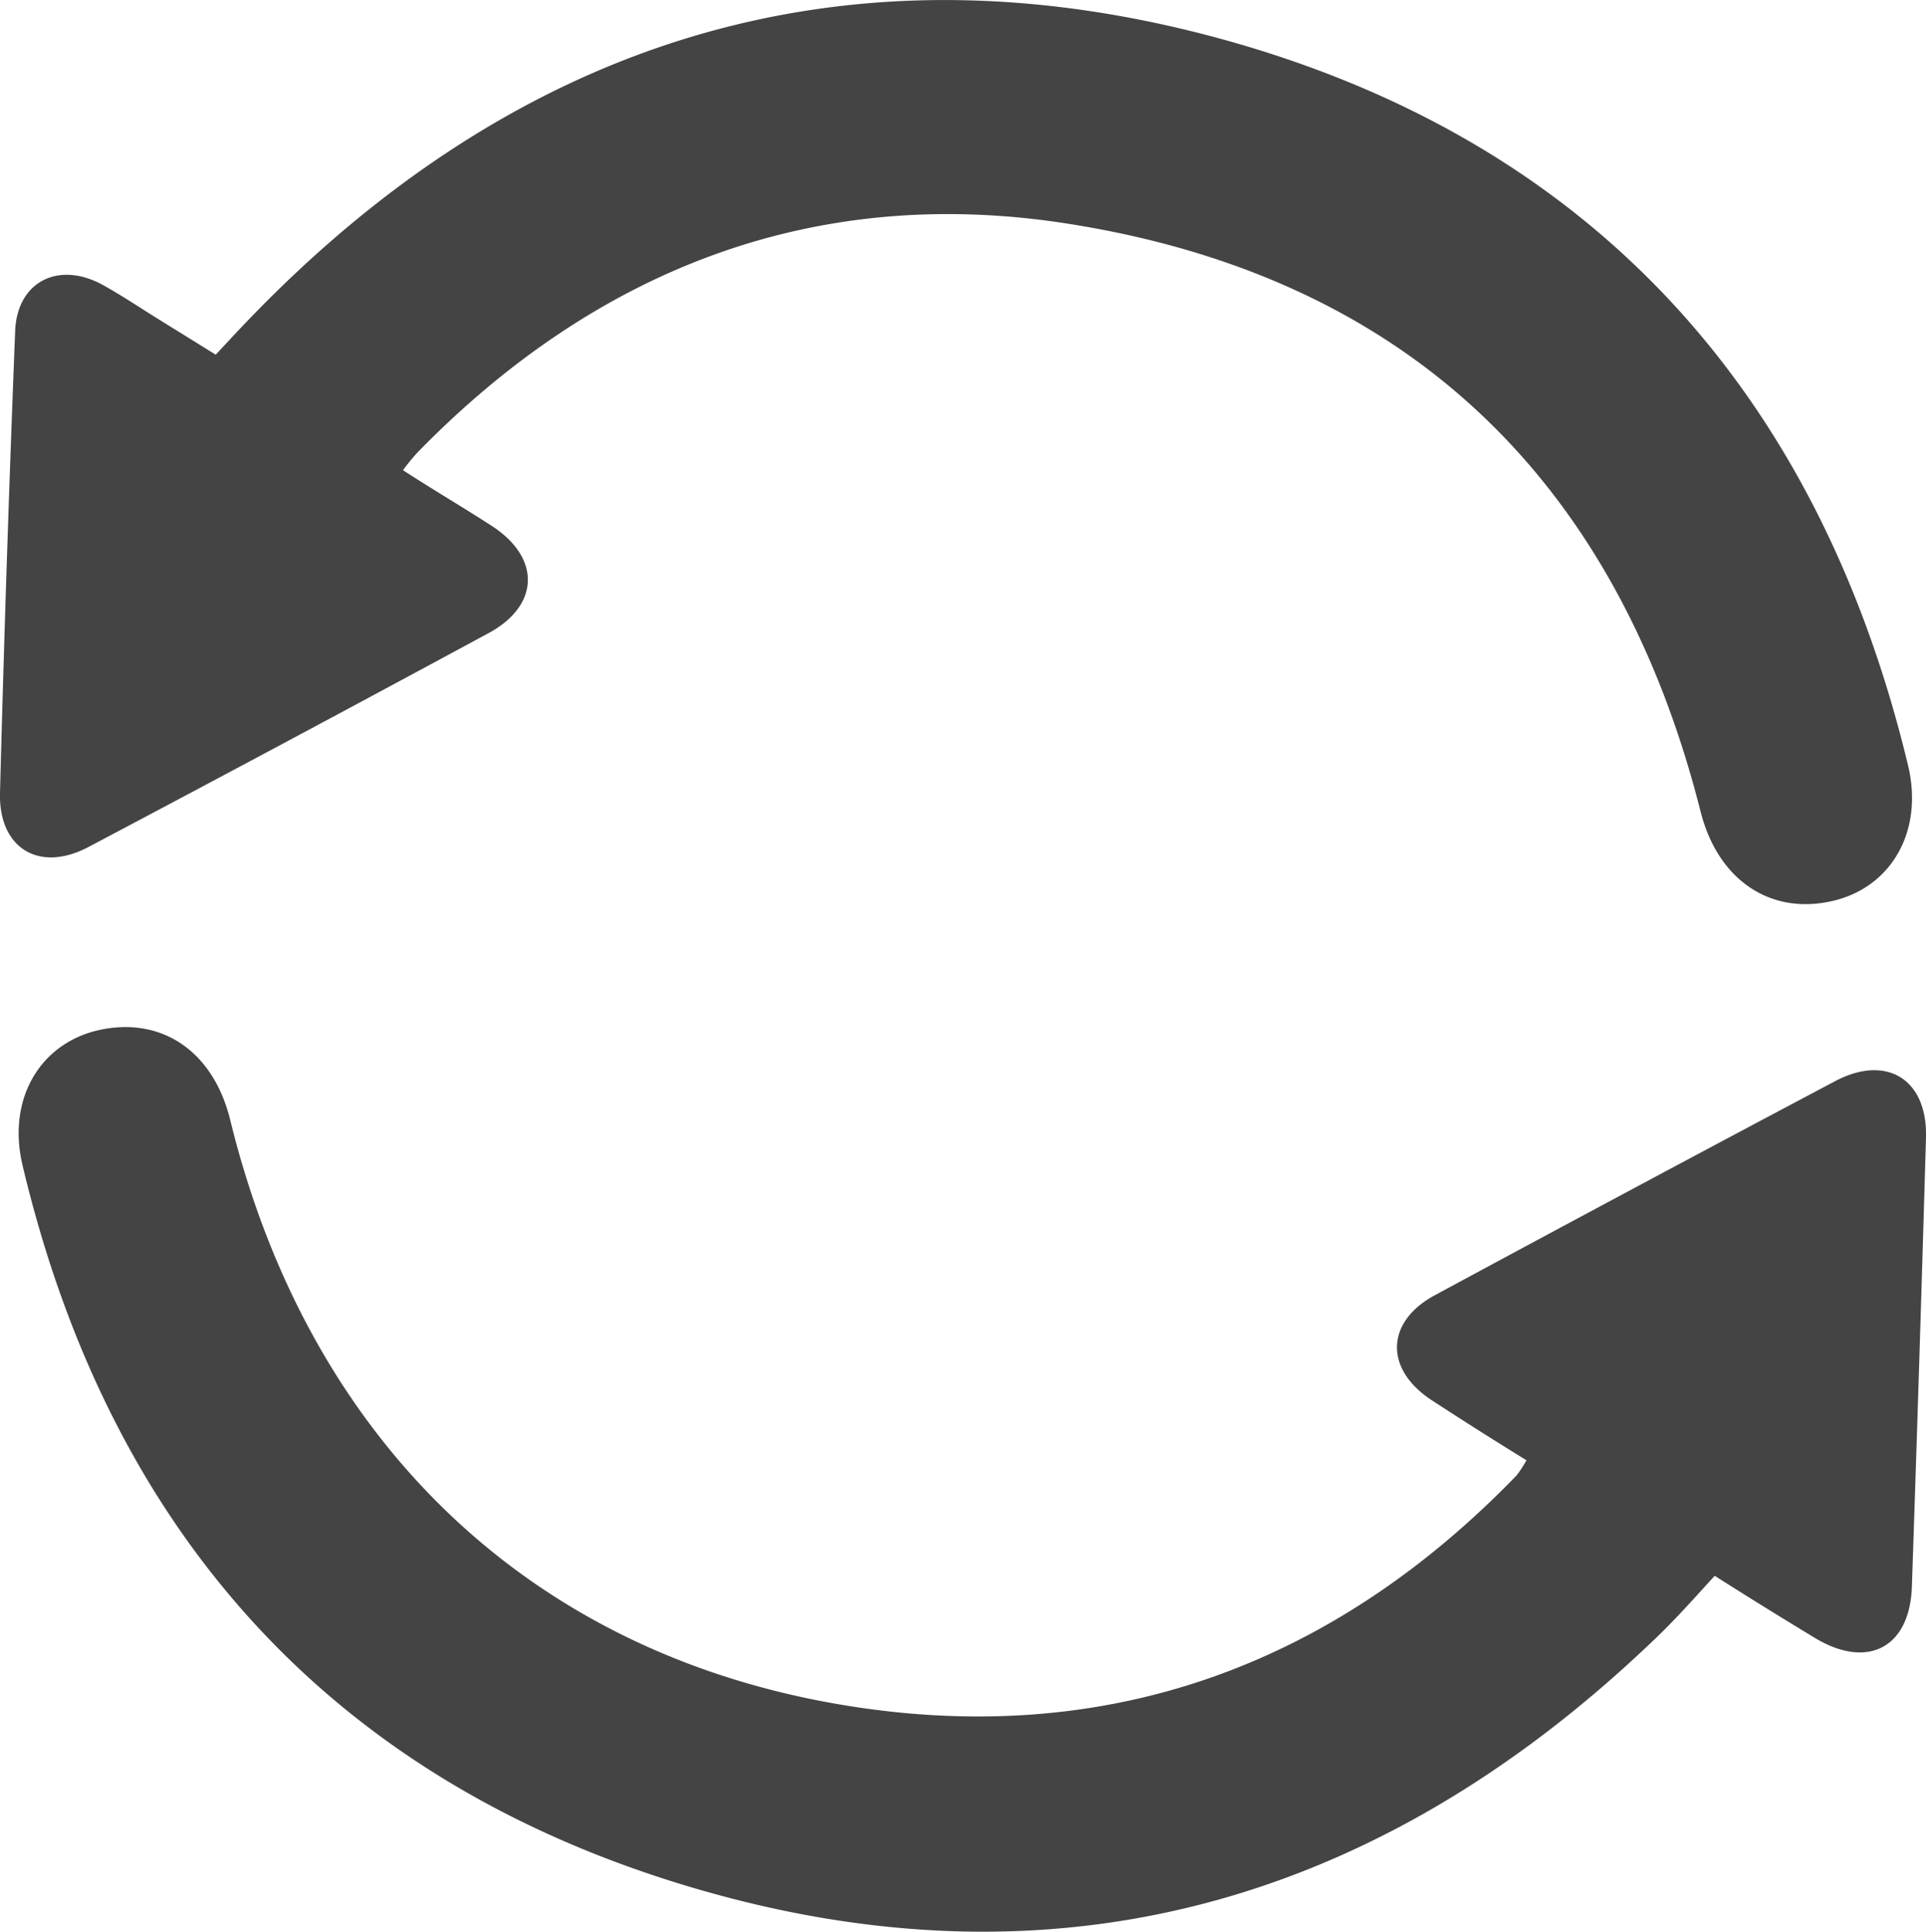 <?xml version="1.0" encoding="UTF-8"?> <svg xmlns="http://www.w3.org/2000/svg" id="Calque_1" data-name="Calque 1" viewBox="0 0 95.35 95.65"><defs><style>.cls-1{fill:#454444;}</style></defs><path class="cls-1" d="M137.25,107.1c-1.62-1-3.2-2-4.73-3-2.31-1.54-2.23-3.86.19-5.17q9.89-5.34,19.82-10.6c2.55-1.35,4.57-.09,4.5,2.77q-.32,11.14-.7,22.28c-.11,3-2.19,4.07-4.76,2.54-1.65-1-3.27-2-5-3.1-1,1.09-2,2.23-3.11,3.27-13.62,13-29.62,17.51-47.66,12.12-17.77-5.31-28.71-17.62-33-35.7-.78-3.26.83-6,3.69-6.69,3.15-.74,5.75,1,6.59,4.44,3.94,16.06,15.12,26.77,31.26,29.1,12.66,1.83,23.53-2.31,32.43-11.52A6.07,6.07,0,0,0,137.25,107.1Z" transform="translate(-61.68 -34.8)"></path><path class="cls-1" d="M81.63,58.08c1.54,1,3,1.85,4.43,2.78,2.39,1.57,2.34,3.91-.18,5.28Q76,71.48,66.07,76.73c-2.45,1.3-4.46.07-4.39-2.67q.3-11.43.75-22.86c.09-2.47,2.17-3.51,4.38-2.27.93.52,1.81,1.11,2.71,1.67l2.84,1.76c.44-.47.87-.94,1.31-1.4C87,36.92,103.25,31.61,122,36.69c18.36,5,29.68,17.44,34.14,36,.78,3.25-.81,6-3.66,6.7-3.12.76-5.75-1-6.61-4.41-4.15-16.4-14.53-26.44-31.23-29.09-12.53-2-23.39,2.19-32.28,11.3A10.82,10.82,0,0,0,81.63,58.08Z" transform="translate(-61.68 -34.8)"></path></svg> 